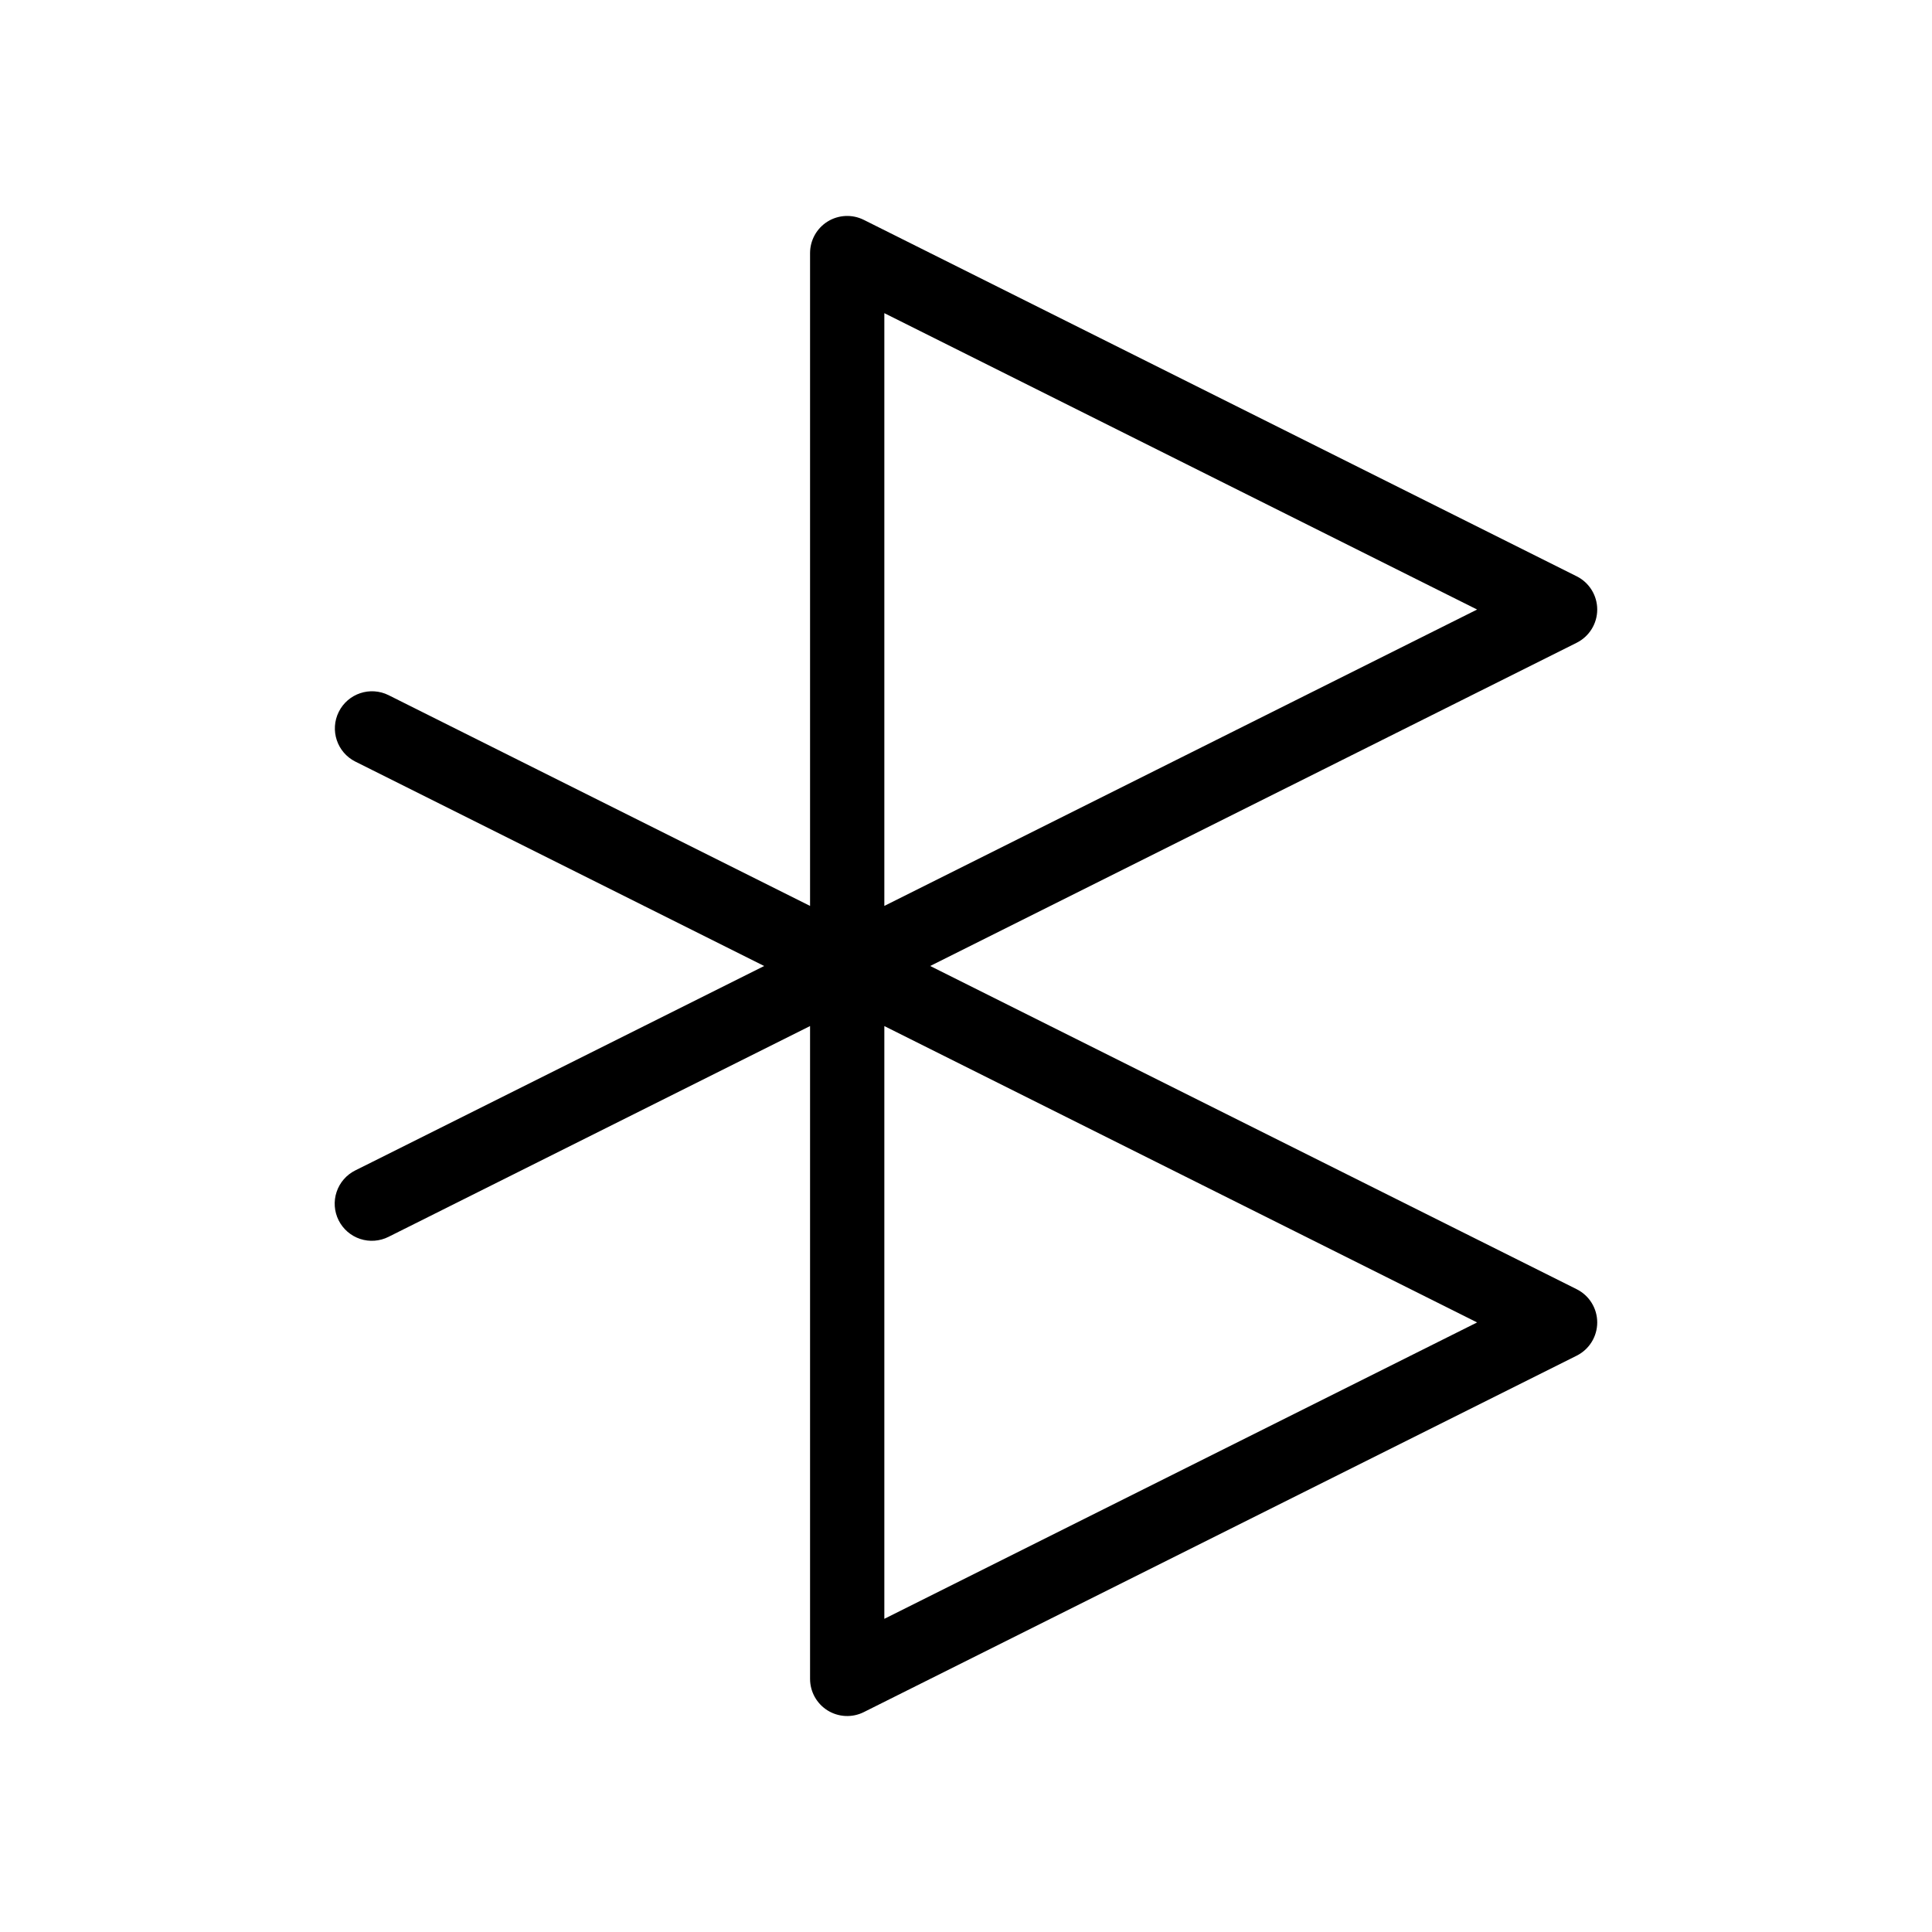 <?xml version="1.0" encoding="UTF-8"?>
<!-- Uploaded to: SVG Repo, www.svgrepo.com, Generator: SVG Repo Mixer Tools -->
<svg fill="#000000" width="800px" height="800px" version="1.1" viewBox="144 144 512 512" xmlns="http://www.w3.org/2000/svg">
 <path d="m238.16 454.17c-2.34 1.164-4.125 3.211-4.953 5.691-0.832 2.477-0.641 5.188 0.527 7.523 1.172 2.34 3.223 4.117 5.703 4.941 2.484 0.824 5.191 0.625 7.527-0.551l111.71-55.859v173.01c0 3.41 1.766 6.578 4.664 8.371 2.902 1.793 6.523 1.957 9.574 0.434l188.93-94.465c3.332-1.668 5.438-5.074 5.438-8.805 0-3.727-2.106-7.133-5.438-8.801l-171.33-85.66 171.33-85.664c3.332-1.668 5.438-5.074 5.438-8.801 0-3.727-2.106-7.137-5.438-8.805l-188.93-94.465v0.004c-3.051-1.527-6.672-1.363-9.574 0.43-2.898 1.793-4.664 4.961-4.664 8.371v173.01l-111.71-55.859c-4.859-2.41-10.754-0.438-13.18 4.414-2.426 4.852-0.469 10.754 4.375 13.191l4.402 2.199 103.95 51.977-103.95 51.973zm140.2-227.18 157.09 78.543-157.09 78.543zm0 188.93 157.09 78.539-157.09 78.547z"/>
</svg>